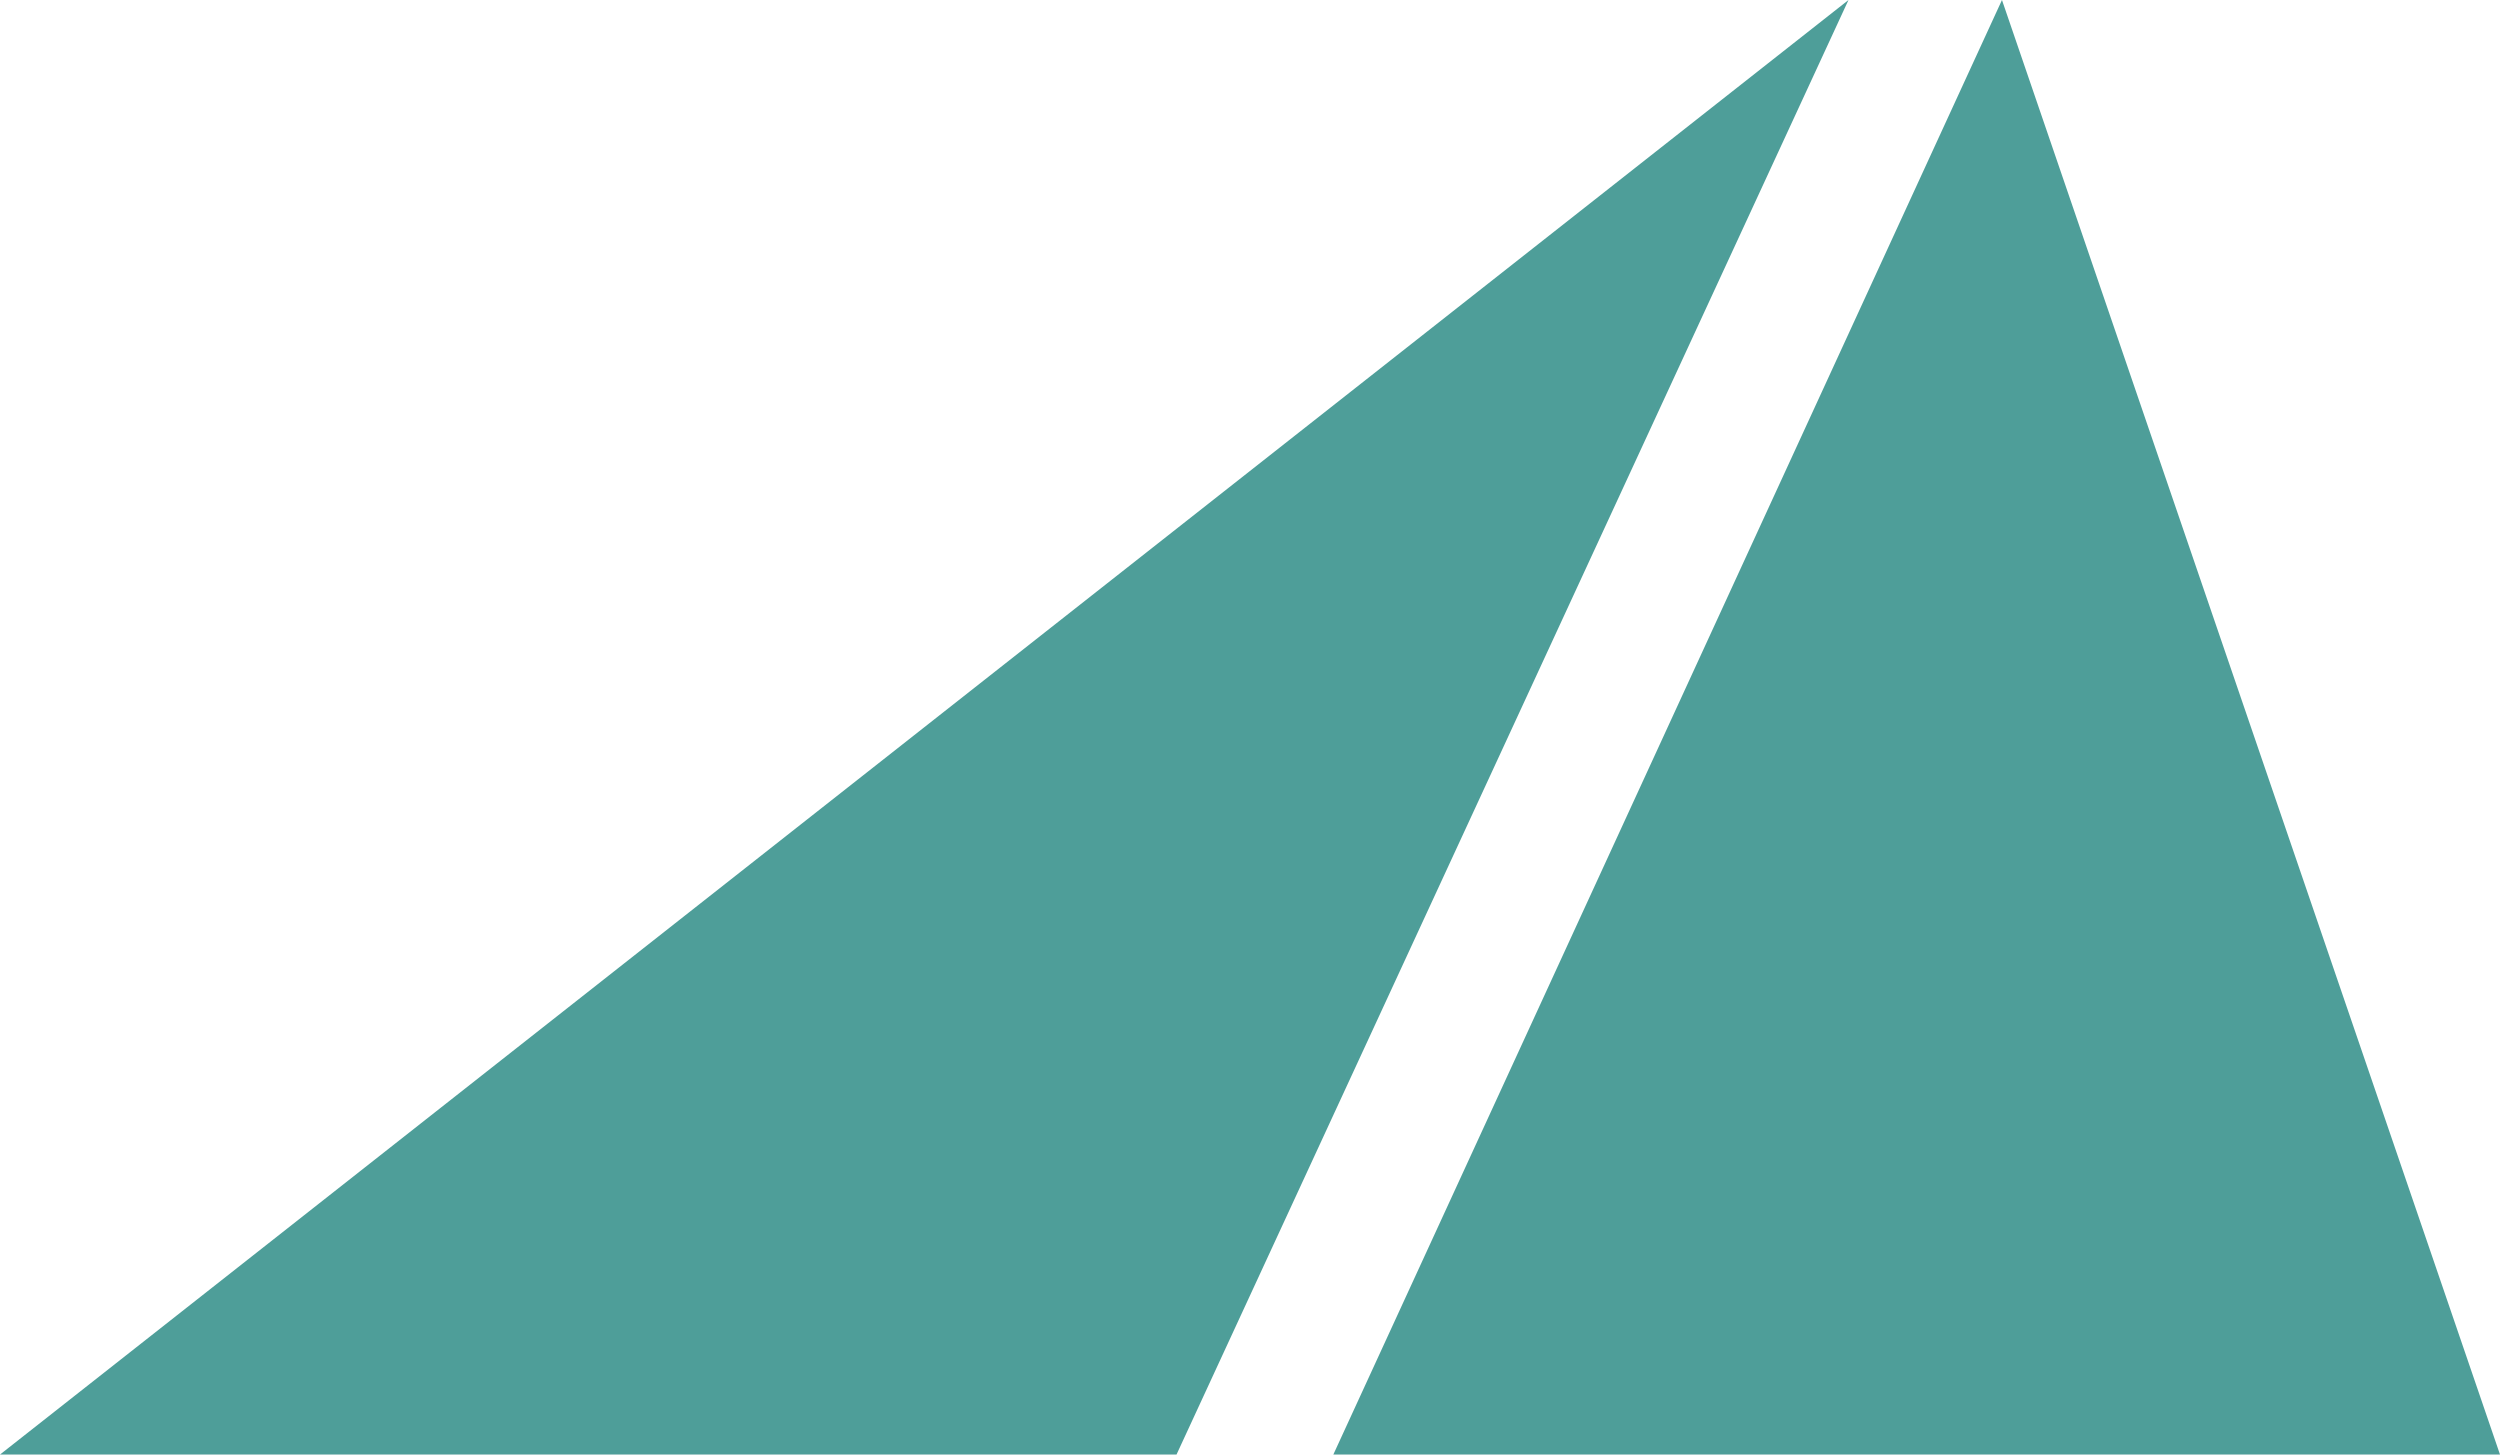 <svg width="330" height="192" viewBox="0 0 330 192" fill="none" xmlns="http://www.w3.org/2000/svg">
<path d="M244 0L155.301 192H0L244 0Z" fill="#4E9E99"/>
<path d="M264.26 0L176 192H330L264.26 0Z" fill="#4E9E99"/>
</svg>
